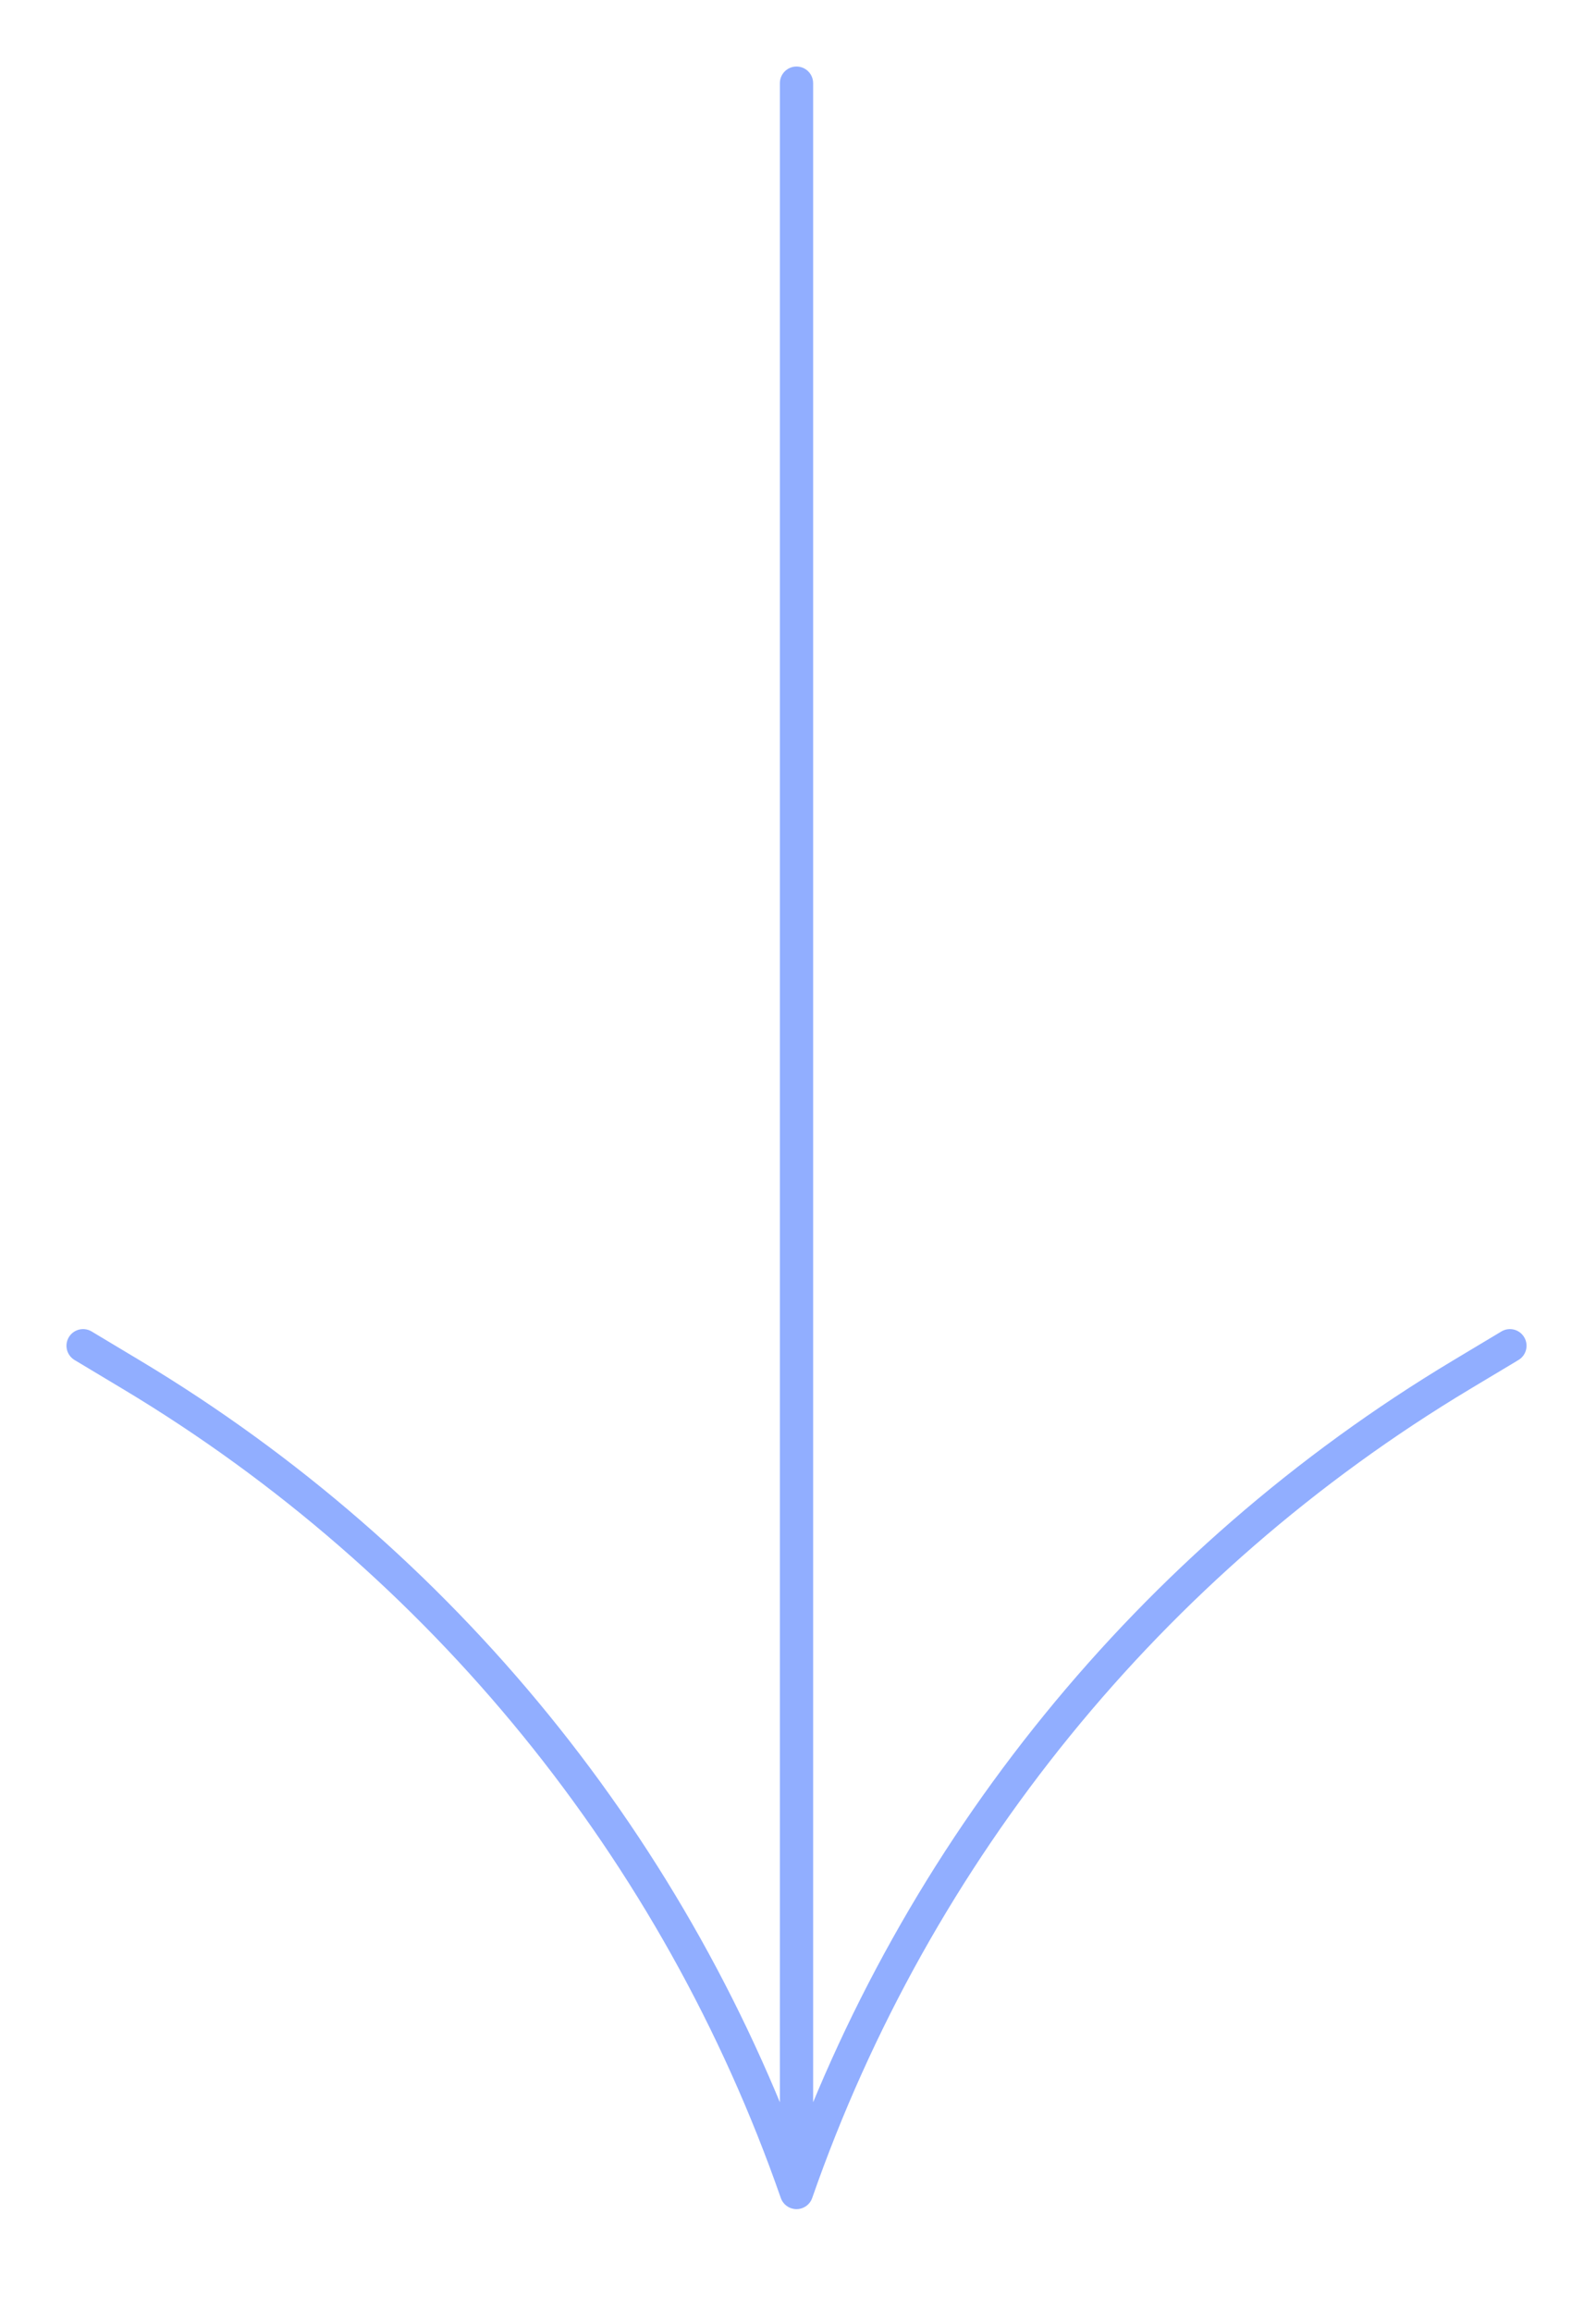 <?xml version="1.0" encoding="UTF-8"?> <svg xmlns="http://www.w3.org/2000/svg" width="96" height="139" viewBox="0 0 96 139" fill="none"><g filter="url(#filter0_d_548_81)"><path d="M90.822 76.912L87.897 78.666C69.227 89.868 55.077 107.264 47.91 127.823V127.823M47.91 127.823V127.823C40.743 107.264 26.593 89.868 7.923 78.666L4.998 76.912M47.91 127.823V1" stroke="#91AEFF" stroke-width="2" stroke-linecap="round"></path></g><defs><filter id="filter0_d_548_81" x="0" y="0" width="95.82" height="138.861" filterUnits="userSpaceOnUse" color-interpolation-filters="sRGB"><feFlood flood-opacity="0" result="BackgroundImageFix"></feFlood><feColorMatrix in="SourceAlpha" type="matrix" values="0 0 0 0 0 0 0 0 0 0 0 0 0 0 0 0 0 0 127 0" result="hardAlpha"></feColorMatrix><feOffset dy="4"></feOffset><feGaussianBlur stdDeviation="2"></feGaussianBlur><feComposite in2="hardAlpha" operator="out"></feComposite><feColorMatrix type="matrix" values="0 0 0 0 0 0 0 0 0 0 0 0 0 0 0 0 0 0 0.25 0"></feColorMatrix><feBlend mode="normal" in2="BackgroundImageFix" result="effect1_dropShadow_548_81"></feBlend><feBlend mode="normal" in="SourceGraphic" in2="effect1_dropShadow_548_81" result="shape"></feBlend></filter></defs></svg> 